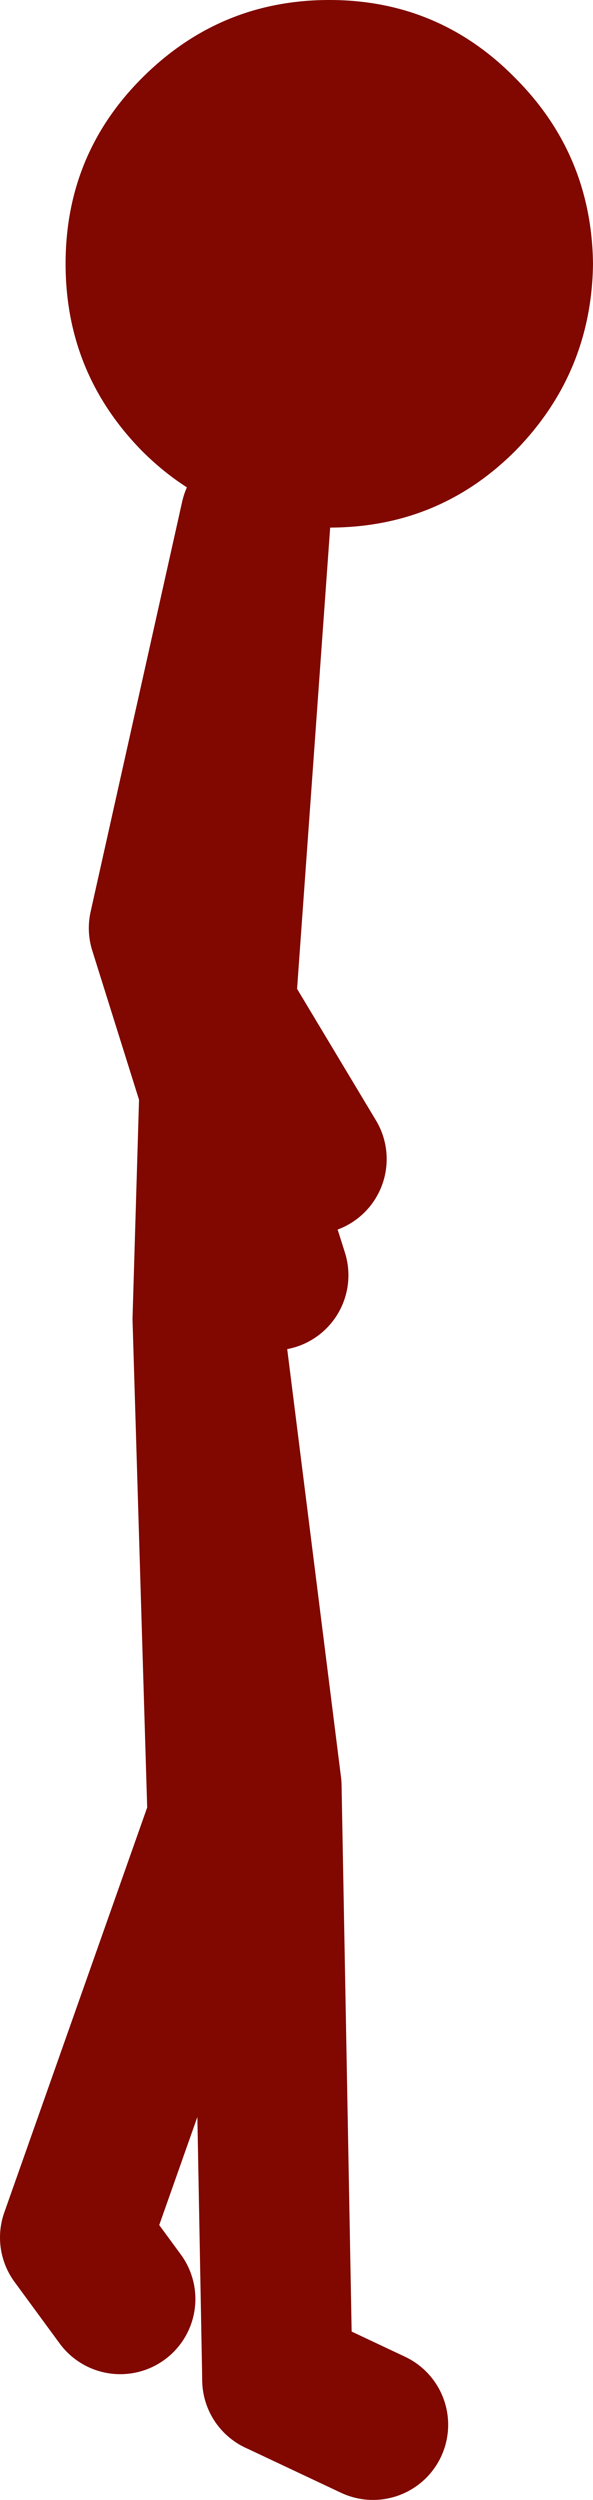 <?xml version="1.0" encoding="UTF-8" standalone="no"?>
<svg xmlns:xlink="http://www.w3.org/1999/xlink" height="91.45px" width="21.7px" xmlns="http://www.w3.org/2000/svg">
  <g transform="matrix(1.0, 0.0, 0.0, 1.0, 29.75, 61.2)">
    <path d="M-20.4 -42.25 Q-22.75 -42.9 -24.55 -44.7 -27.35 -47.55 -27.35 -51.55 -27.35 -55.55 -24.55 -58.35 -21.7 -61.2 -17.7 -61.2 -13.7 -61.2 -10.9 -58.35 -8.1 -55.55 -8.05 -51.55 -8.1 -47.55 -10.9 -44.7 -13.7 -41.9 -17.7 -41.9 L-20.4 -42.25" fill="#800800" fill-rule="evenodd" stroke="none"/>
    <path d="M-20.4 -42.25 L-21.9 -21.35 -19.75 -14.55 M-20.4 -42.25 L-23.75 -27.25 -21.9 -21.35 -22.15 -12.95 -20.0 4.15 -19.6 25.85 M-21.35 -23.8 L-18.35 -18.8 M-25.35 22.9 L-27.0 20.65 -21.6 5.35 -22.15 -12.95" fill="none" stroke="#800800" stroke-linecap="round" stroke-linejoin="round" stroke-width="5.5"/>
    <path d="M-19.6 25.85 L-16.1 27.5" fill="none" stroke="#800800" stroke-linecap="round" stroke-linejoin="round" stroke-width="5.5"/>
  </g>
</svg>
